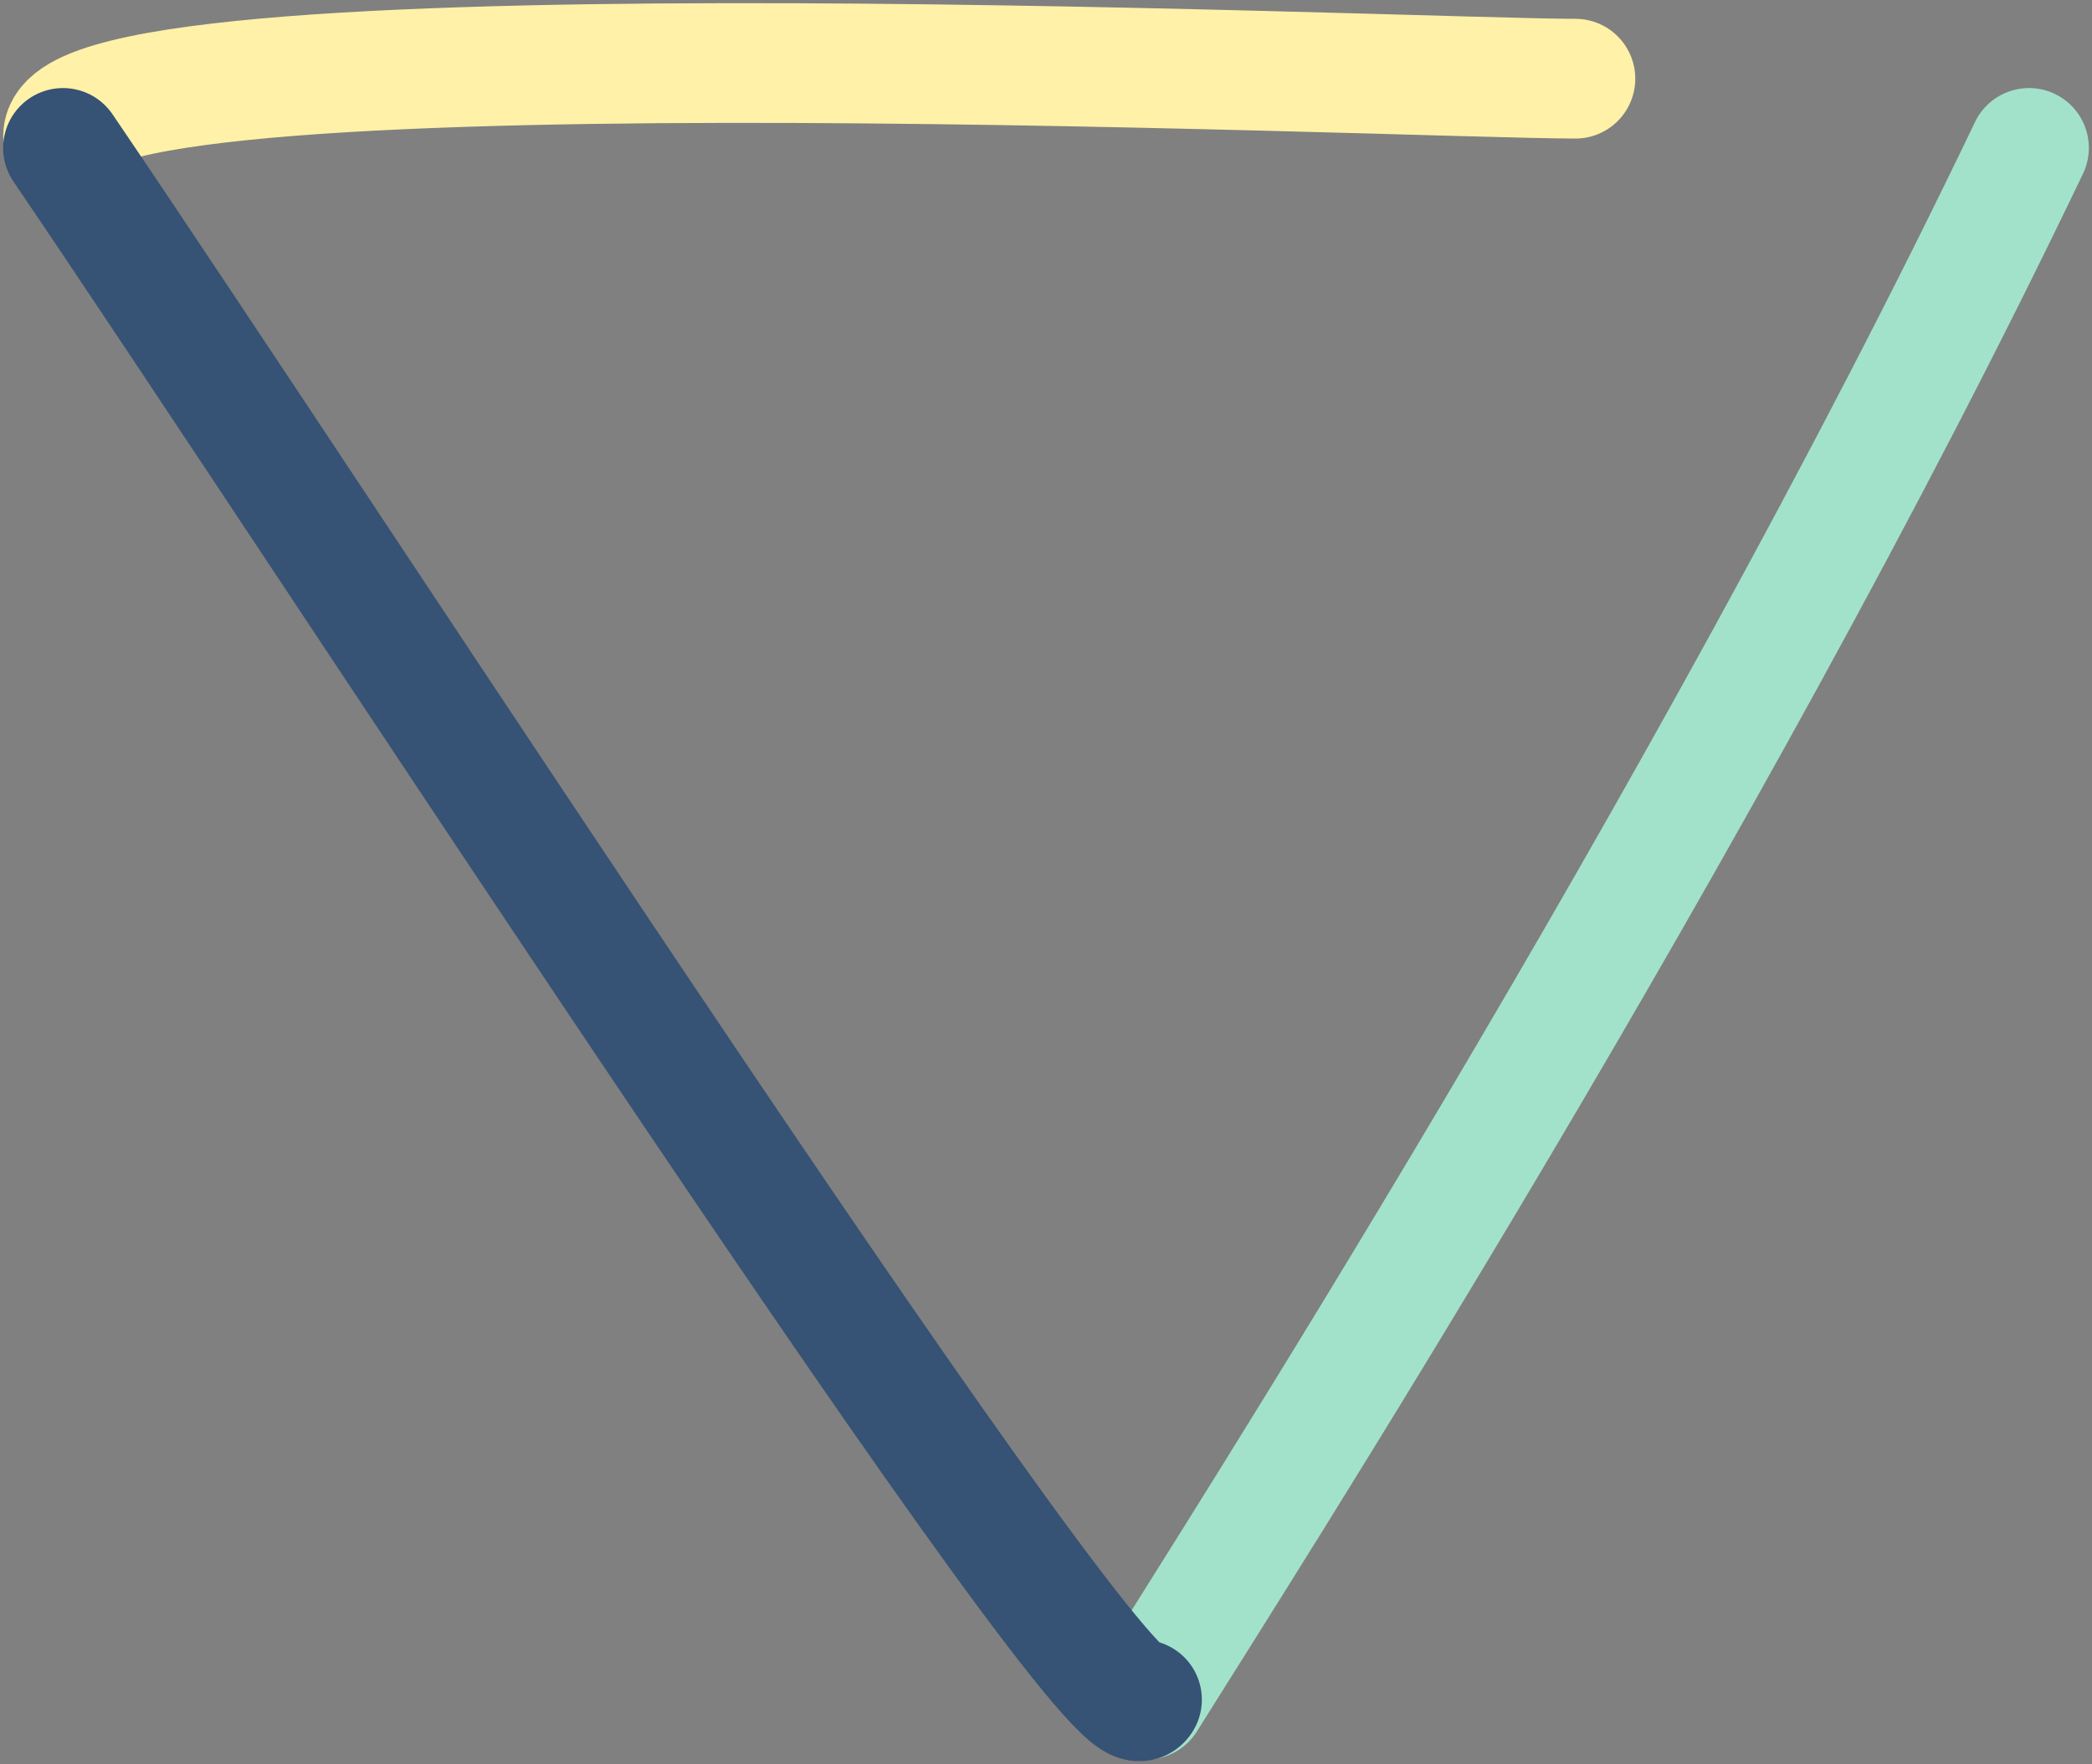 <svg width="332" height="280" viewBox="0 0 332 280" fill="none" xmlns="http://www.w3.org/2000/svg">
<rect x="0" y="0" width="332" height="280" fill="#808080" stroke="none"/>
<path d="M322 23.474C270.11 131.769 195.168 248.442 181.898 269.727" stroke="#A2E2CB" stroke-width="19" stroke-linecap="round"/>
<path d="M10.67 23.474C-3.799 2.198 223.967 12.488 250.018 12.488" stroke="#FFF1A7" stroke-width="19" stroke-linecap="round"/>
<path d="M181.234 269.727C176.947 278.251 51.51 84.516 9.998 23.475" stroke="#365274" stroke-width="19" stroke-linecap="round"/>
</svg>
